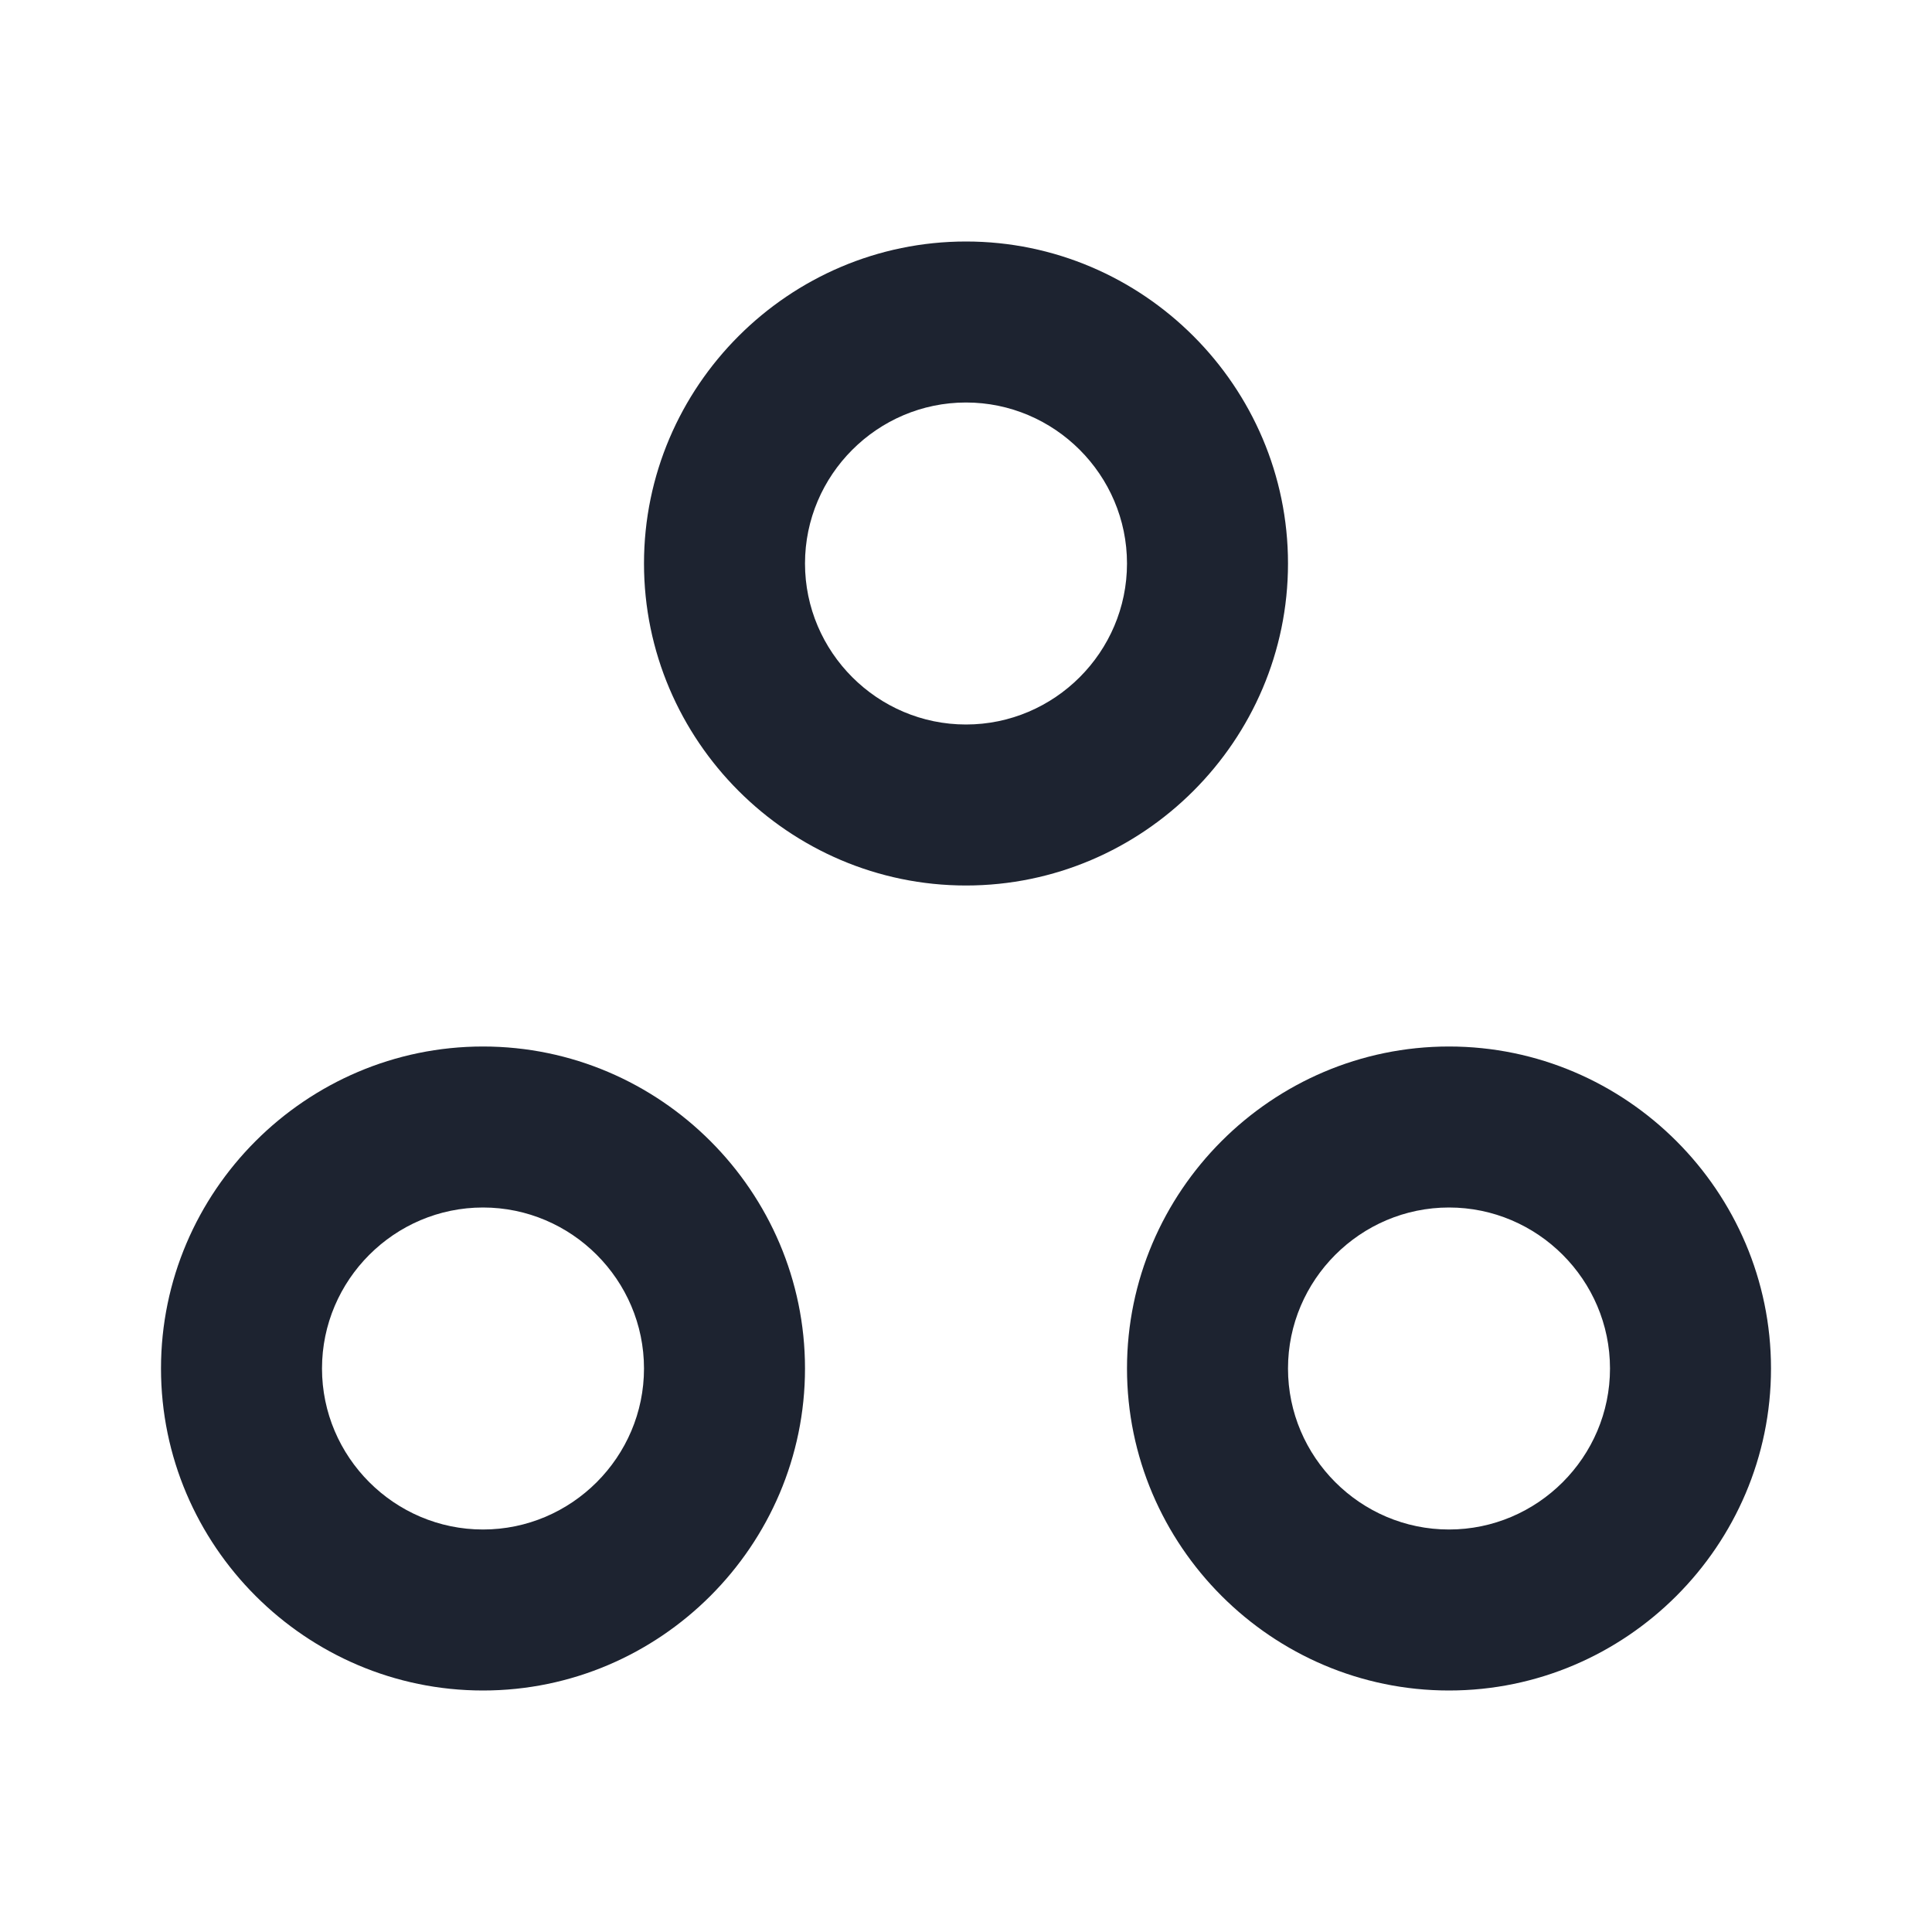 <svg width="48" height="48" viewBox="0 0 48 48" fill="none" xmlns="http://www.w3.org/2000/svg">
<path d="M12 30C14.2 30 16 31.8 16 34C16 36.2 14.2 38 12 38C9.8 38 8 36.2 8 34C8 31.8 9.8 30 12 30ZM12 26C7.6 26 4 29.6 4 34C4 38.4 7.6 42 12 42C16.4 42 20 38.4 20 34C20 29.6 16.4 26 12 26ZM24 10C26.2 10 28 11.8 28 14C28 16.2 26.2 18 24 18C21.8 18 20 16.2 20 14C20 11.8 21.8 10 24 10ZM24 6C19.6 6 16 9.6 16 14C16 18.4 19.6 22 24 22C28.4 22 32 18.4 32 14C32 9.6 28.4 6 24 6ZM36 30C38.2 30 40 31.8 40 34C40 36.2 38.2 38 36 38C33.8 38 32 36.2 32 34C32 31.8 33.8 30 36 30ZM36 26C31.6 26 28 29.6 28 34C28 38.4 31.6 42 36 42C40.4 42 44 38.4 44 34C44 29.6 40.4 26 36 26Z" fill="#1D2330"/>
</svg>
